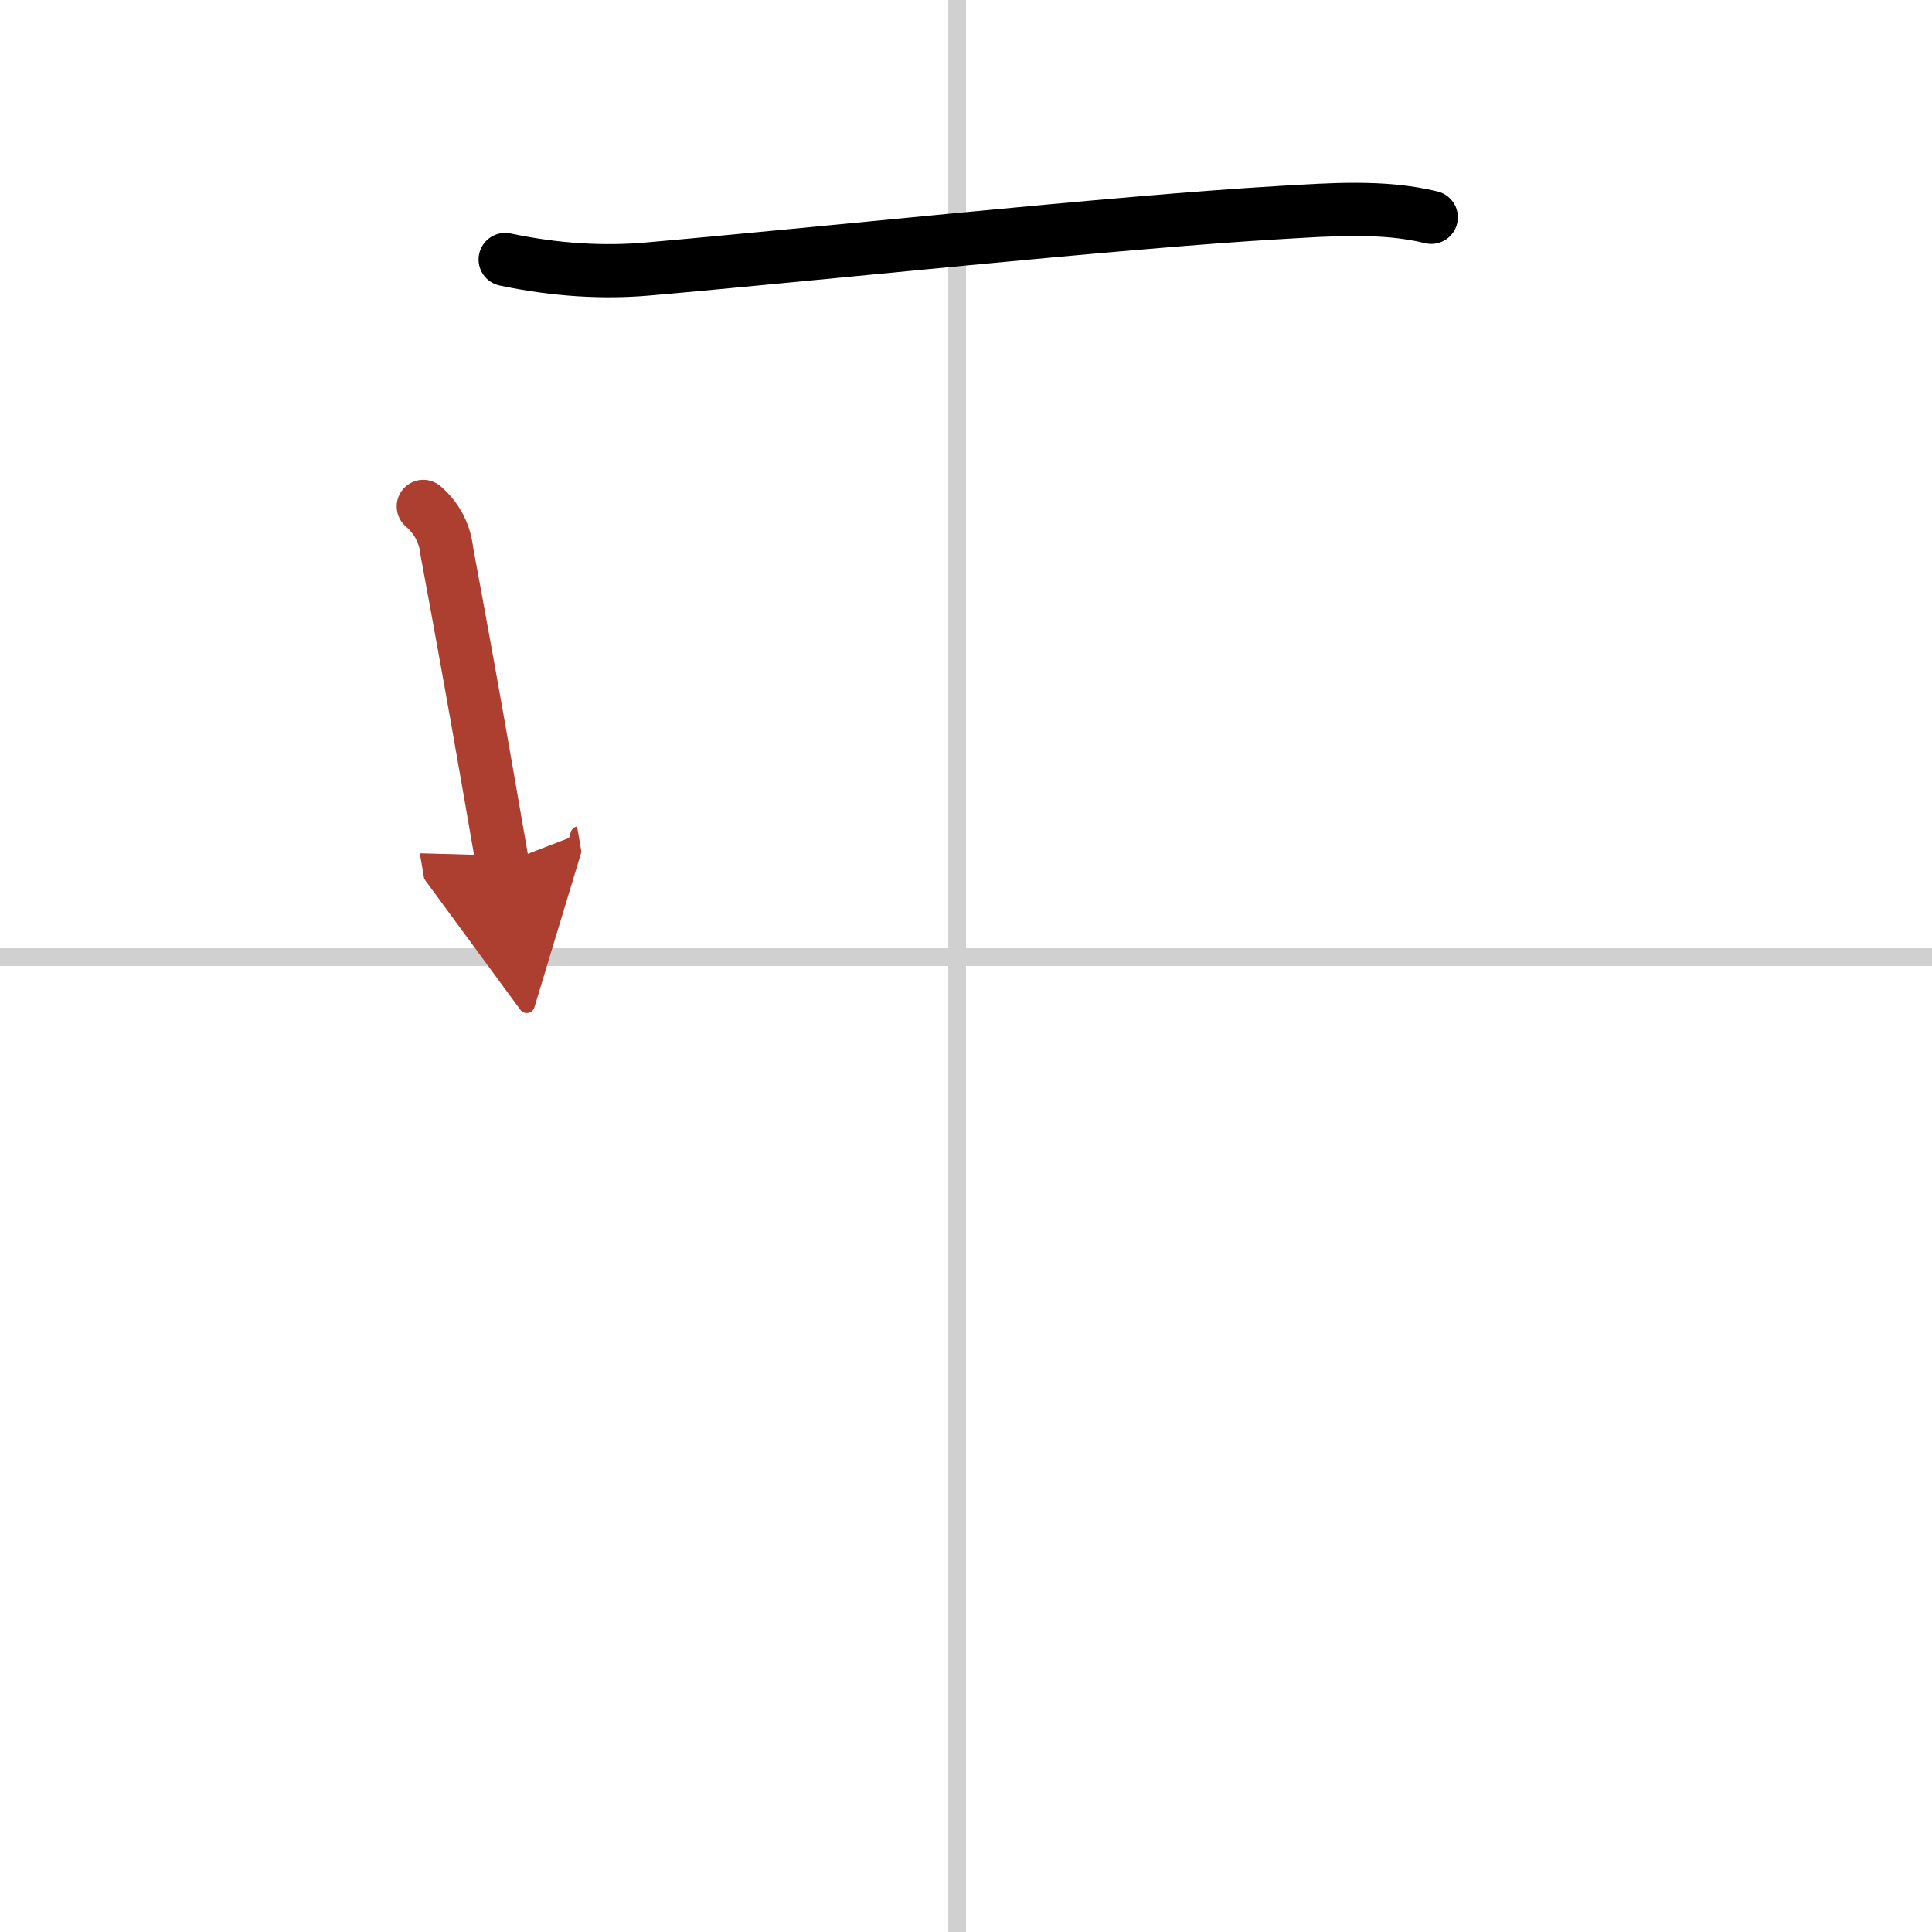 <svg width="400" height="400" viewBox="0 0 109 109" xmlns="http://www.w3.org/2000/svg"><defs><marker id="a" markerWidth="4" orient="auto" refX="1" refY="5" viewBox="0 0 10 10"><polyline points="0 0 10 5 0 10 1 5" fill="#ad3f31" stroke="#ad3f31"/></marker></defs><g fill="none" stroke="#000" stroke-linecap="round" stroke-linejoin="round" stroke-width="3"><rect width="100%" height="100%" fill="#fff" stroke="#fff"/><line x1="54" x2="54" y2="109" stroke="#d0d0d0" stroke-width="1"/><line x2="109" y1="54" y2="54" stroke="#d0d0d0" stroke-width="1"/><path d="m28.5 14.64c2.88 0.61 5.57 0.75 8 0.54 9.43-0.82 26.58-2.66 35.74-3.19 2.77-0.16 5.79-0.4 8.51 0.27"/><path d="m23.88 28.57c0.77 0.67 1.22 1.52 1.33 2.54 0.82 4.4 1.61 8.79 2.43 13.52 0.23 1.33 0.47 2.69 0.71 4.09" marker-end="url(#a)" stroke="#ad3f31"/></g></svg>
